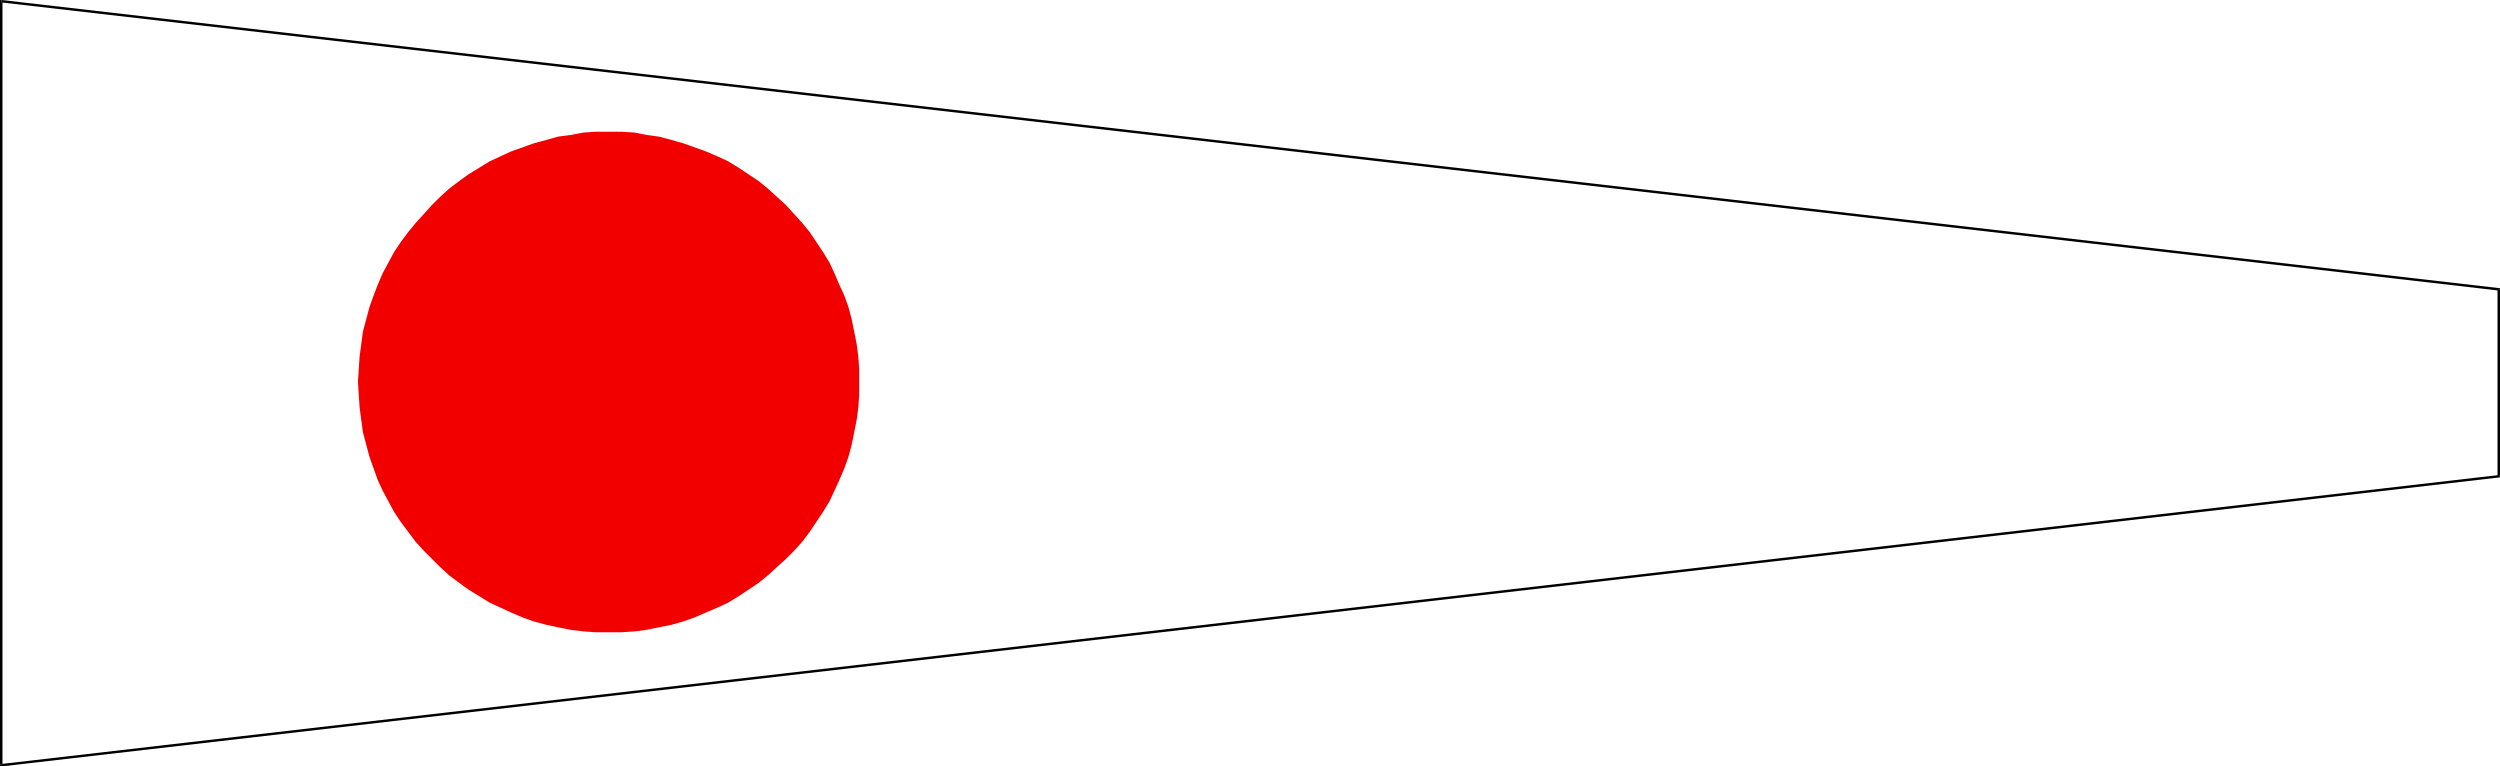 <?xml version="1.0" encoding="UTF-8" standalone="no"?>
<svg
   version="1.0"
   width="129.895mm"
   height="39.821mm"
   id="svg5"
   sodipodi:docname="1 (No 2).wmf"
   xmlns:inkscape="http://www.inkscape.org/namespaces/inkscape"
   xmlns:sodipodi="http://sodipodi.sourceforge.net/DTD/sodipodi-0.dtd"
   xmlns="http://www.w3.org/2000/svg"
   xmlns:svg="http://www.w3.org/2000/svg">
  <sodipodi:namedview
     id="namedview5"
     pagecolor="#ffffff"
     bordercolor="#000000"
     borderopacity="0.25"
     inkscape:showpageshadow="2"
     inkscape:pageopacity="0.0"
     inkscape:pagecheckerboard="0"
     inkscape:deskcolor="#d1d1d1"
     inkscape:document-units="mm" />
  <defs
     id="defs1">
    <pattern
       id="WMFhbasepattern"
       patternUnits="userSpaceOnUse"
       width="6"
       height="6"
       x="0"
       y="0" />
  </defs>
  <path
     style="fill:#000000;fill-opacity:1;fill-rule:evenodd;stroke:none"
     d="M 490.94,56.904 490.779,56.581 0.323,0 V 0.485 L 490.779,57.066 l -0.323,-0.162 h 0.485 v -0.323 h -0.162 z"
     id="path1" />
  <path
     style="fill:#000000;fill-opacity:1;fill-rule:evenodd;stroke:none"
     d="m 490.779,93.762 0.162,-0.323 V 56.904 h -0.485 v 36.535 l 0.323,-0.162 v 0.485 h 0.162 v -0.323 z"
     id="path2" />
  <path
     style="fill:#000000;fill-opacity:1;fill-rule:evenodd;stroke:none"
     d="M 0,150.181 0.323,150.505 490.779,93.762 V 93.277 L 0.323,150.02 0.485,150.181 H 0 v 0.323 h 0.323 z"
     id="path3" />
  <path
     style="fill:#000000;fill-opacity:1;fill-rule:evenodd;stroke:none"
     d="M 0.323,0 0,0.162 V 150.181 H 0.485 V 0.162 L 0.323,0.485 V 0 H 0 v 0.162 z"
     id="path4" />
  <path
     style="fill:#f20000;fill-opacity:1;fill-rule:evenodd;stroke:none"
     d="m 70.296,75.01 0.162,-2.587 0.162,-2.425 0.323,-2.425 0.323,-2.425 0.646,-2.425 0.646,-2.425 0.808,-2.263 0.808,-2.102 0.97,-2.263 1.131,-2.102 1.131,-2.102 1.293,-1.94 1.454,-1.94 1.454,-1.778 1.616,-1.778 1.616,-1.778 1.616,-1.617 1.778,-1.617 1.939,-1.455 1.778,-1.293 2.101,-1.293 2.101,-1.293 2.101,-0.97 2.101,-0.97 2.262,-0.808 2.262,-0.808 2.424,-0.647 2.262,-0.647 2.424,-0.323 2.586,-0.485 2.424,-0.162 h 2.586 2.424 l 2.586,0.162 2.424,0.485 2.424,0.323 2.424,0.647 2.262,0.647 2.262,0.808 2.262,0.808 2.262,0.97 2.101,0.97 2.101,1.293 1.939,1.293 1.939,1.293 1.778,1.455 1.778,1.617 1.778,1.617 1.616,1.778 1.616,1.778 1.454,1.778 1.293,1.94 1.293,1.94 1.293,2.102 0.97,2.102 0.97,2.263 0.97,2.102 0.808,2.263 0.646,2.425 0.485,2.425 0.485,2.425 0.323,2.425 0.162,2.425 v 2.587 2.587 l -0.162,2.425 -0.323,2.425 -0.485,2.425 -0.485,2.425 -0.646,2.425 -0.808,2.263 -0.97,2.263 -0.97,2.102 -0.97,2.102 -1.293,2.102 -1.293,1.94 -1.293,1.94 -1.454,1.94 -1.616,1.778 -1.616,1.617 -1.778,1.617 -1.778,1.617 -1.778,1.455 -1.939,1.293 -1.939,1.293 -2.101,1.293 -2.101,0.97 -2.262,0.97 -2.262,0.97 -2.262,0.808 -2.262,0.647 -2.424,0.485 -2.424,0.485 -2.424,0.323 -2.586,0.162 h -2.424 -2.586 l -2.424,-0.162 -2.586,-0.323 -2.424,-0.485 -2.262,-0.485 -2.424,-0.647 -2.262,-0.808 -2.262,-0.97 -2.101,-0.97 -2.101,-0.97 -2.101,-1.293 -2.101,-1.293 -1.778,-1.293 -1.939,-1.455 -1.778,-1.617 -1.616,-1.617 -1.616,-1.617 -1.616,-1.778 -1.454,-1.94 -1.454,-1.94 -1.293,-1.94 -1.131,-2.102 -1.131,-2.102 -0.97,-2.102 -0.808,-2.263 -0.808,-2.263 -0.646,-2.425 -0.646,-2.425 -0.323,-2.425 -0.323,-2.425 -0.162,-2.425 z"
     id="path5" />
</svg>
